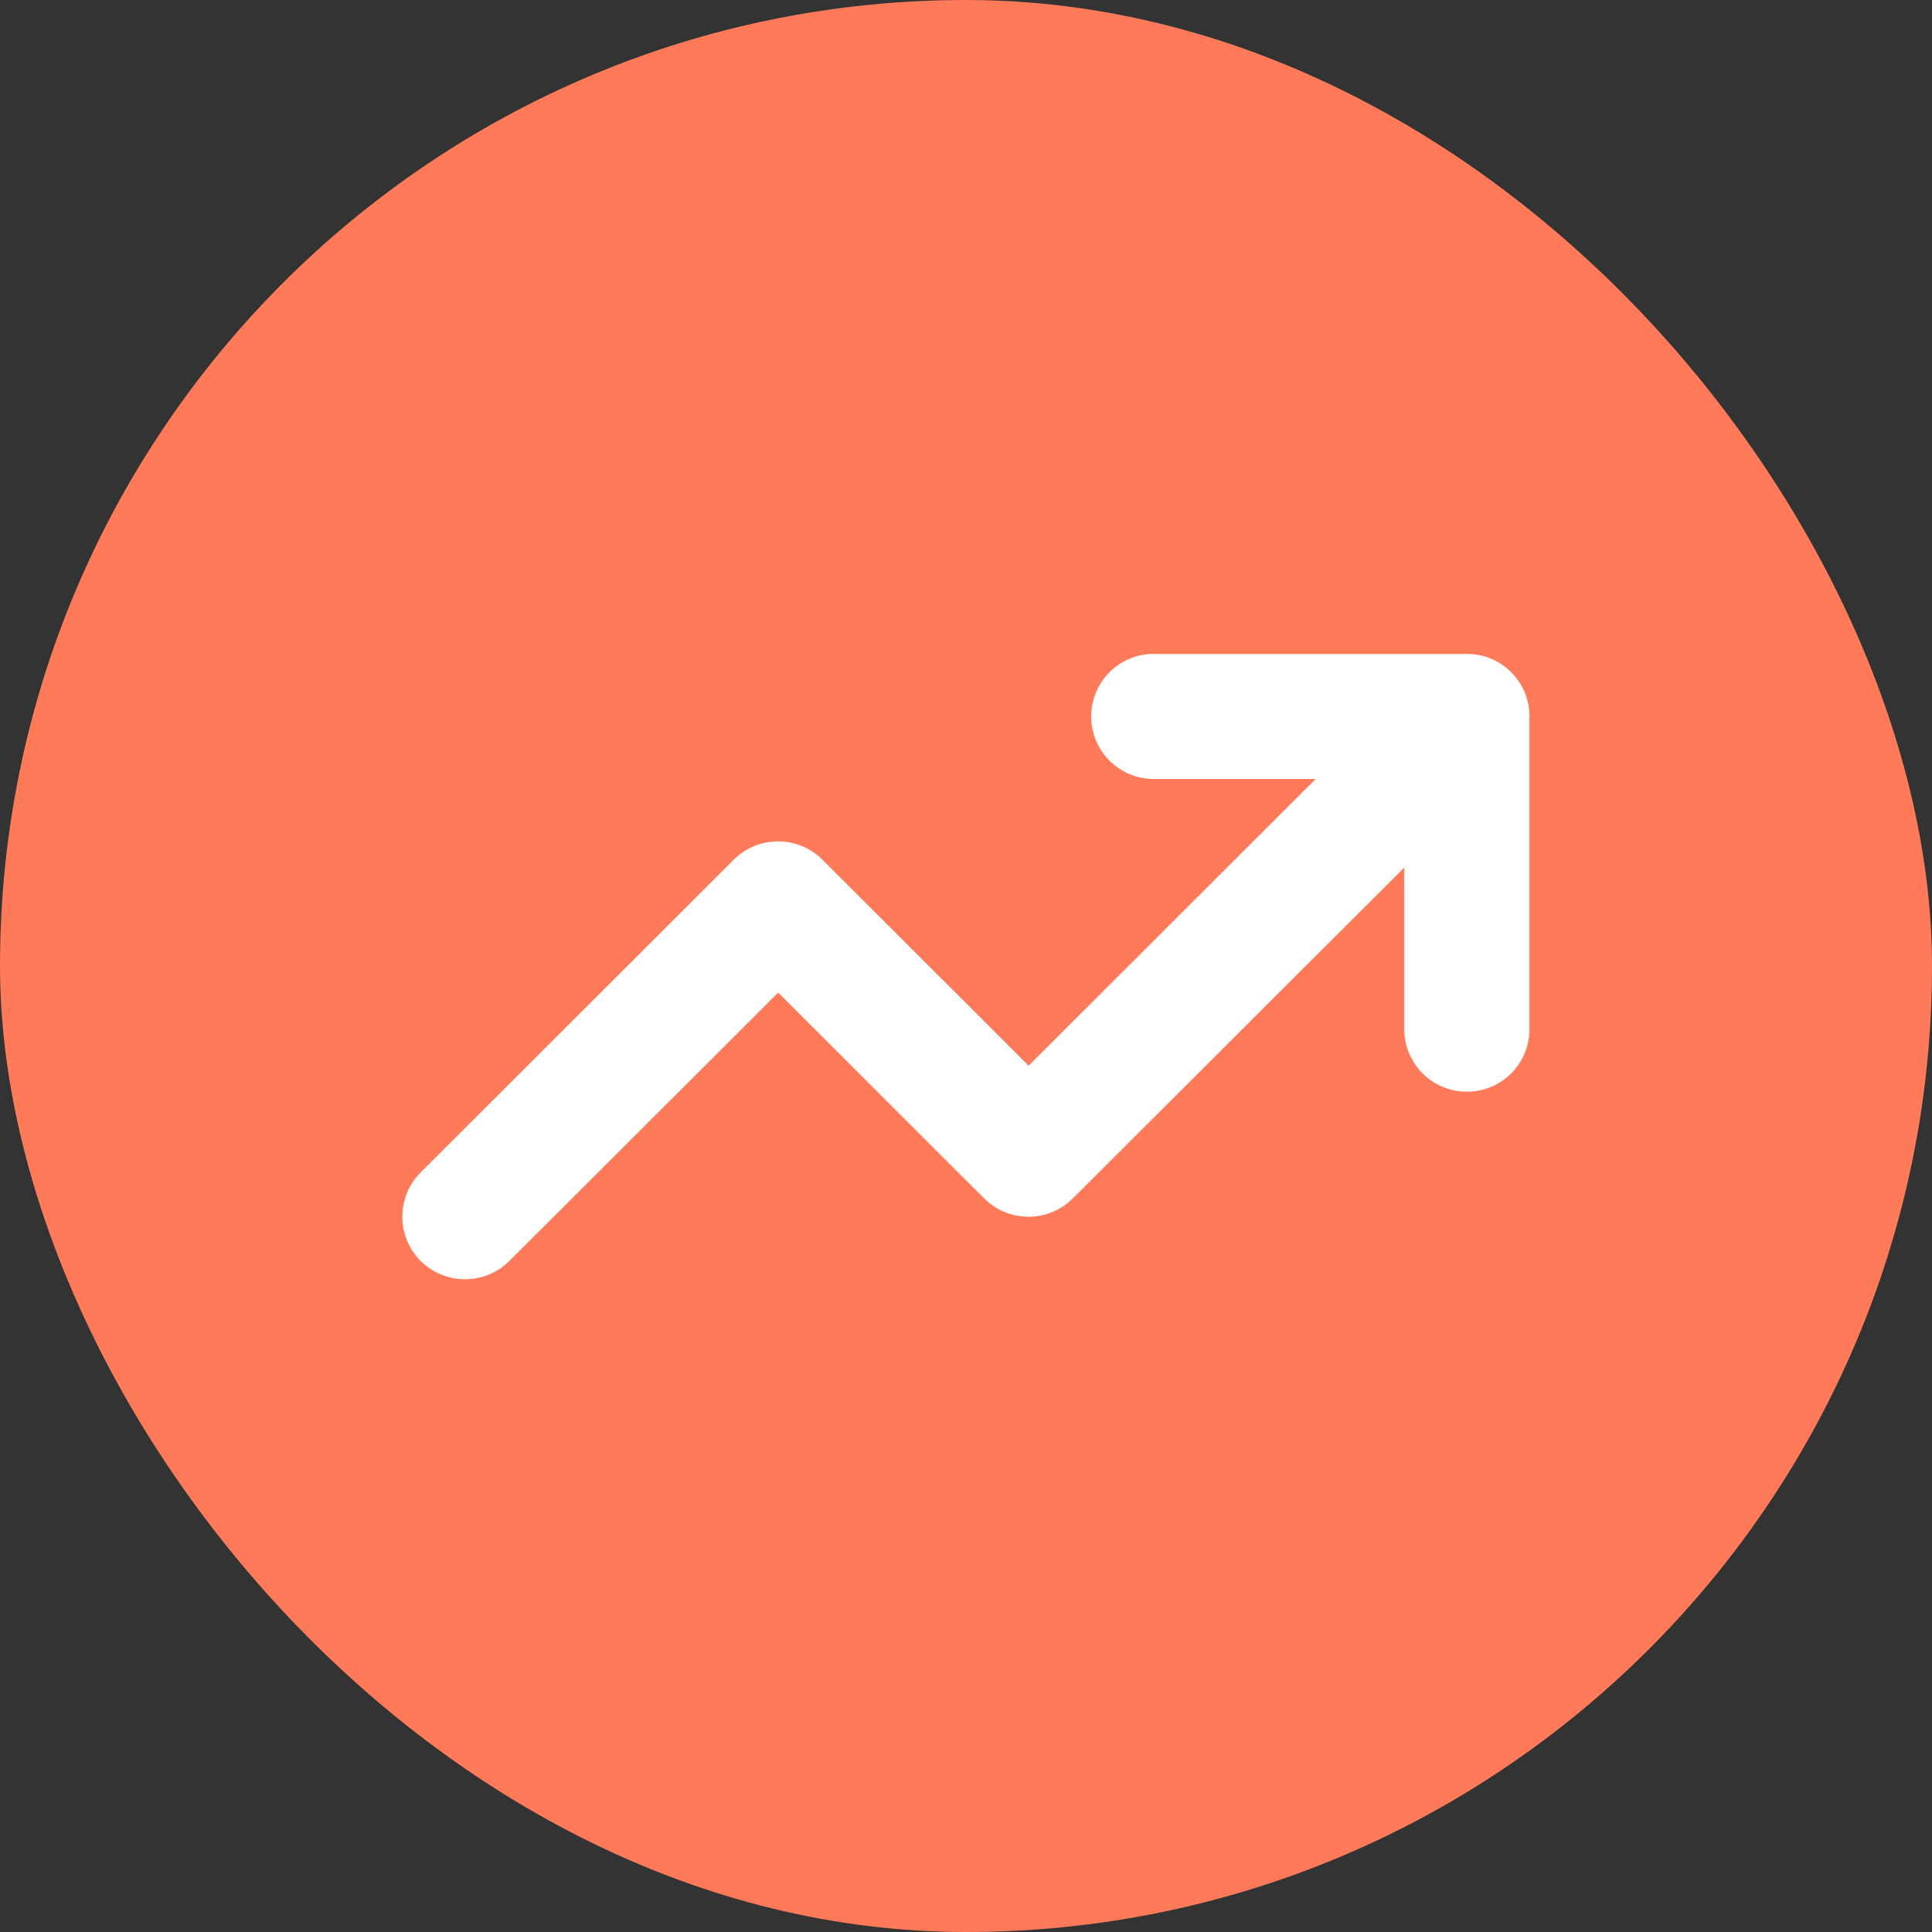 <svg width="48" height="48" viewBox="0 0 48 48" fill="none" xmlns="http://www.w3.org/2000/svg">
<rect x="0" y="0" width="48" height="48" fill="#333333" stroke="none"/>
<rect width="48" height="48" rx="24" fill="#FF7A59"/>
<g clip-path="url(#clip0_301_3468)">
<path d="M28.667 19.354C27.806 19.354 27.111 18.659 27.111 17.8C27.111 16.94 27.806 16.246 28.667 16.246H36.445C37.305 16.246 38 16.94 38 17.8V25.569C38 26.428 37.305 27.123 36.445 27.123C35.584 27.123 34.889 26.428 34.889 25.569V21.553L26.654 29.774C26.047 30.381 25.06 30.381 24.452 29.774L19.334 24.661L12.654 31.328C12.047 31.934 11.06 31.934 10.452 31.328C9.845 30.721 9.845 29.735 10.452 29.128L18.23 21.359C18.838 20.752 19.825 20.752 20.432 21.359L25.556 26.477L32.687 19.354H28.667Z" fill="white"/>
</g>
<defs>
<clipPath id="clip0_301_3468">
<rect width="28" height="28" fill="white" transform="translate(10 10)"/>
</clipPath>
</defs>
</svg>
